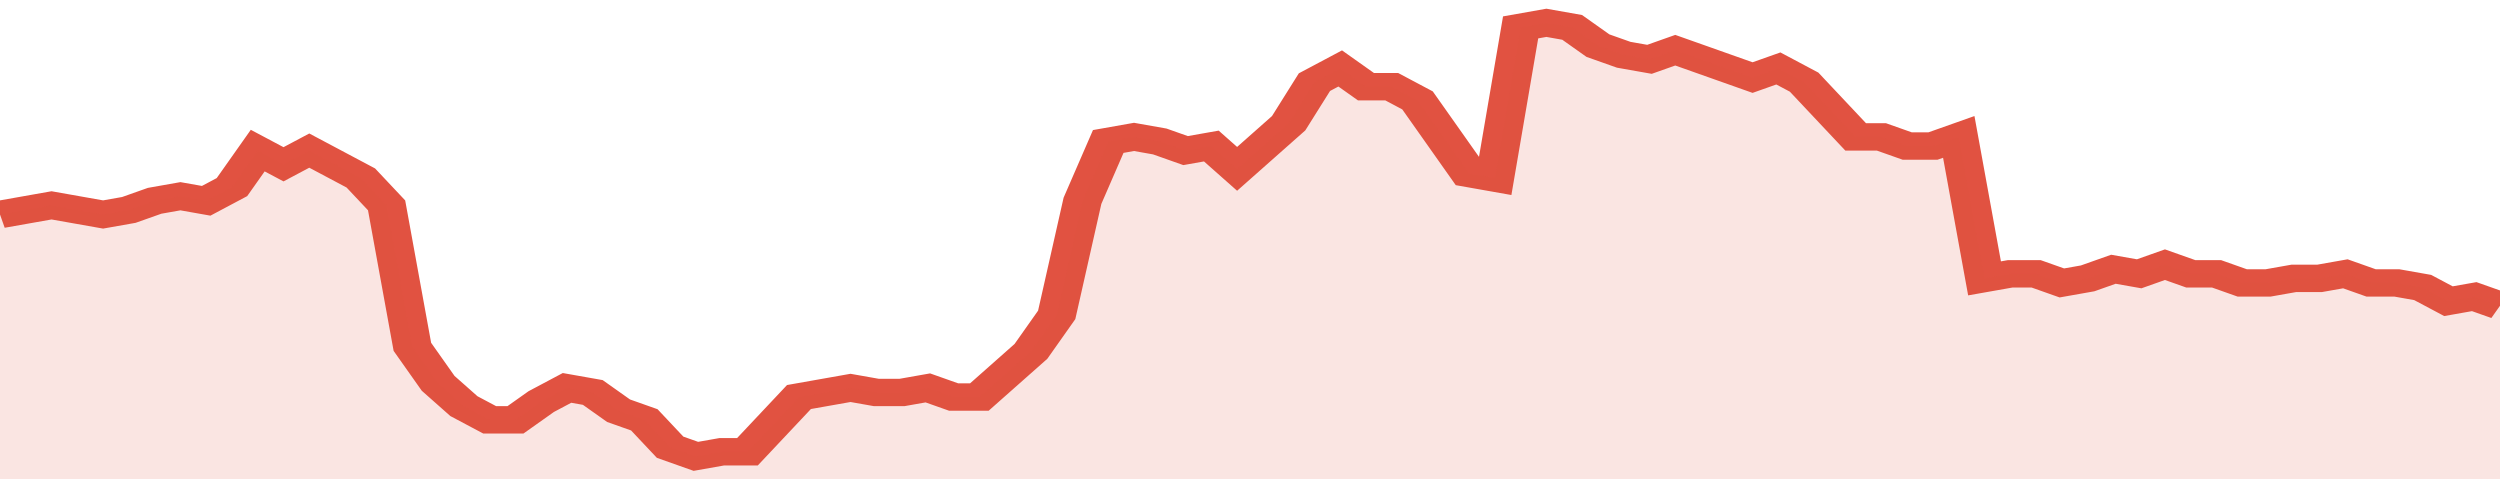 <svg xmlns="http://www.w3.org/2000/svg" viewBox="0 0 388 105" width="120" height="23" preserveAspectRatio="none">
				 <polyline fill="none" stroke="#E15241" stroke-width="6" points="0, 47 4, 46 8, 45 12, 46 16, 47 20, 46 24, 44 28, 43 32, 44 36, 41 40, 33 44, 36 48, 33 52, 36 56, 39 60, 45 64, 76 68, 84 72, 89 76, 92 80, 92 84, 88 88, 85 92, 86 96, 90 100, 92 104, 98 108, 100 112, 99 116, 99 120, 93 124, 87 128, 86 132, 85 136, 86 140, 86 144, 85 148, 87 152, 87 156, 82 160, 77 164, 69 168, 44 172, 31 176, 30 180, 31 184, 33 188, 32 192, 37 196, 32 200, 27 204, 18 208, 15 212, 19 216, 19 220, 22 224, 30 228, 38 232, 39 236, 6 240, 5 244, 6 248, 10 252, 12 256, 13 260, 11 264, 13 268, 15 272, 17 276, 15 280, 18 284, 24 288, 30 292, 30 296, 32 300, 32 304, 30 308, 61 312, 60 316, 60 320, 62 324, 61 328, 59 332, 60 336, 58 340, 60 344, 60 348, 62 352, 62 356, 61 360, 61 364, 60 368, 62 372, 62 376, 63 380, 66 384, 65 388, 67 388, 67 "> </polyline>
				 <polygon fill="#E15241" opacity="0.15" points="0, 105 0, 47 4, 46 8, 45 12, 46 16, 47 20, 46 24, 44 28, 43 32, 44 36, 41 40, 33 44, 36 48, 33 52, 36 56, 39 60, 45 64, 76 68, 84 72, 89 76, 92 80, 92 84, 88 88, 85 92, 86 96, 90 100, 92 104, 98 108, 100 112, 99 116, 99 120, 93 124, 87 128, 86 132, 85 136, 86 140, 86 144, 85 148, 87 152, 87 156, 82 160, 77 164, 69 168, 44 172, 31 176, 30 180, 31 184, 33 188, 32 192, 37 196, 32 200, 27 204, 18 208, 15 212, 19 216, 19 220, 22 224, 30 228, 38 232, 39 236, 6 240, 5 244, 6 248, 10 252, 12 256, 13 260, 11 264, 13 268, 15 272, 17 276, 15 280, 18 284, 24 288, 30 292, 30 296, 32 300, 32 304, 30 308, 61 312, 60 316, 60 320, 62 324, 61 328, 59 332, 60 336, 58 340, 60 344, 60 348, 62 352, 62 356, 61 360, 61 364, 60 368, 62 372, 62 376, 63 380, 66 384, 65 388, 67 388, 105 "></polygon>
			</svg>